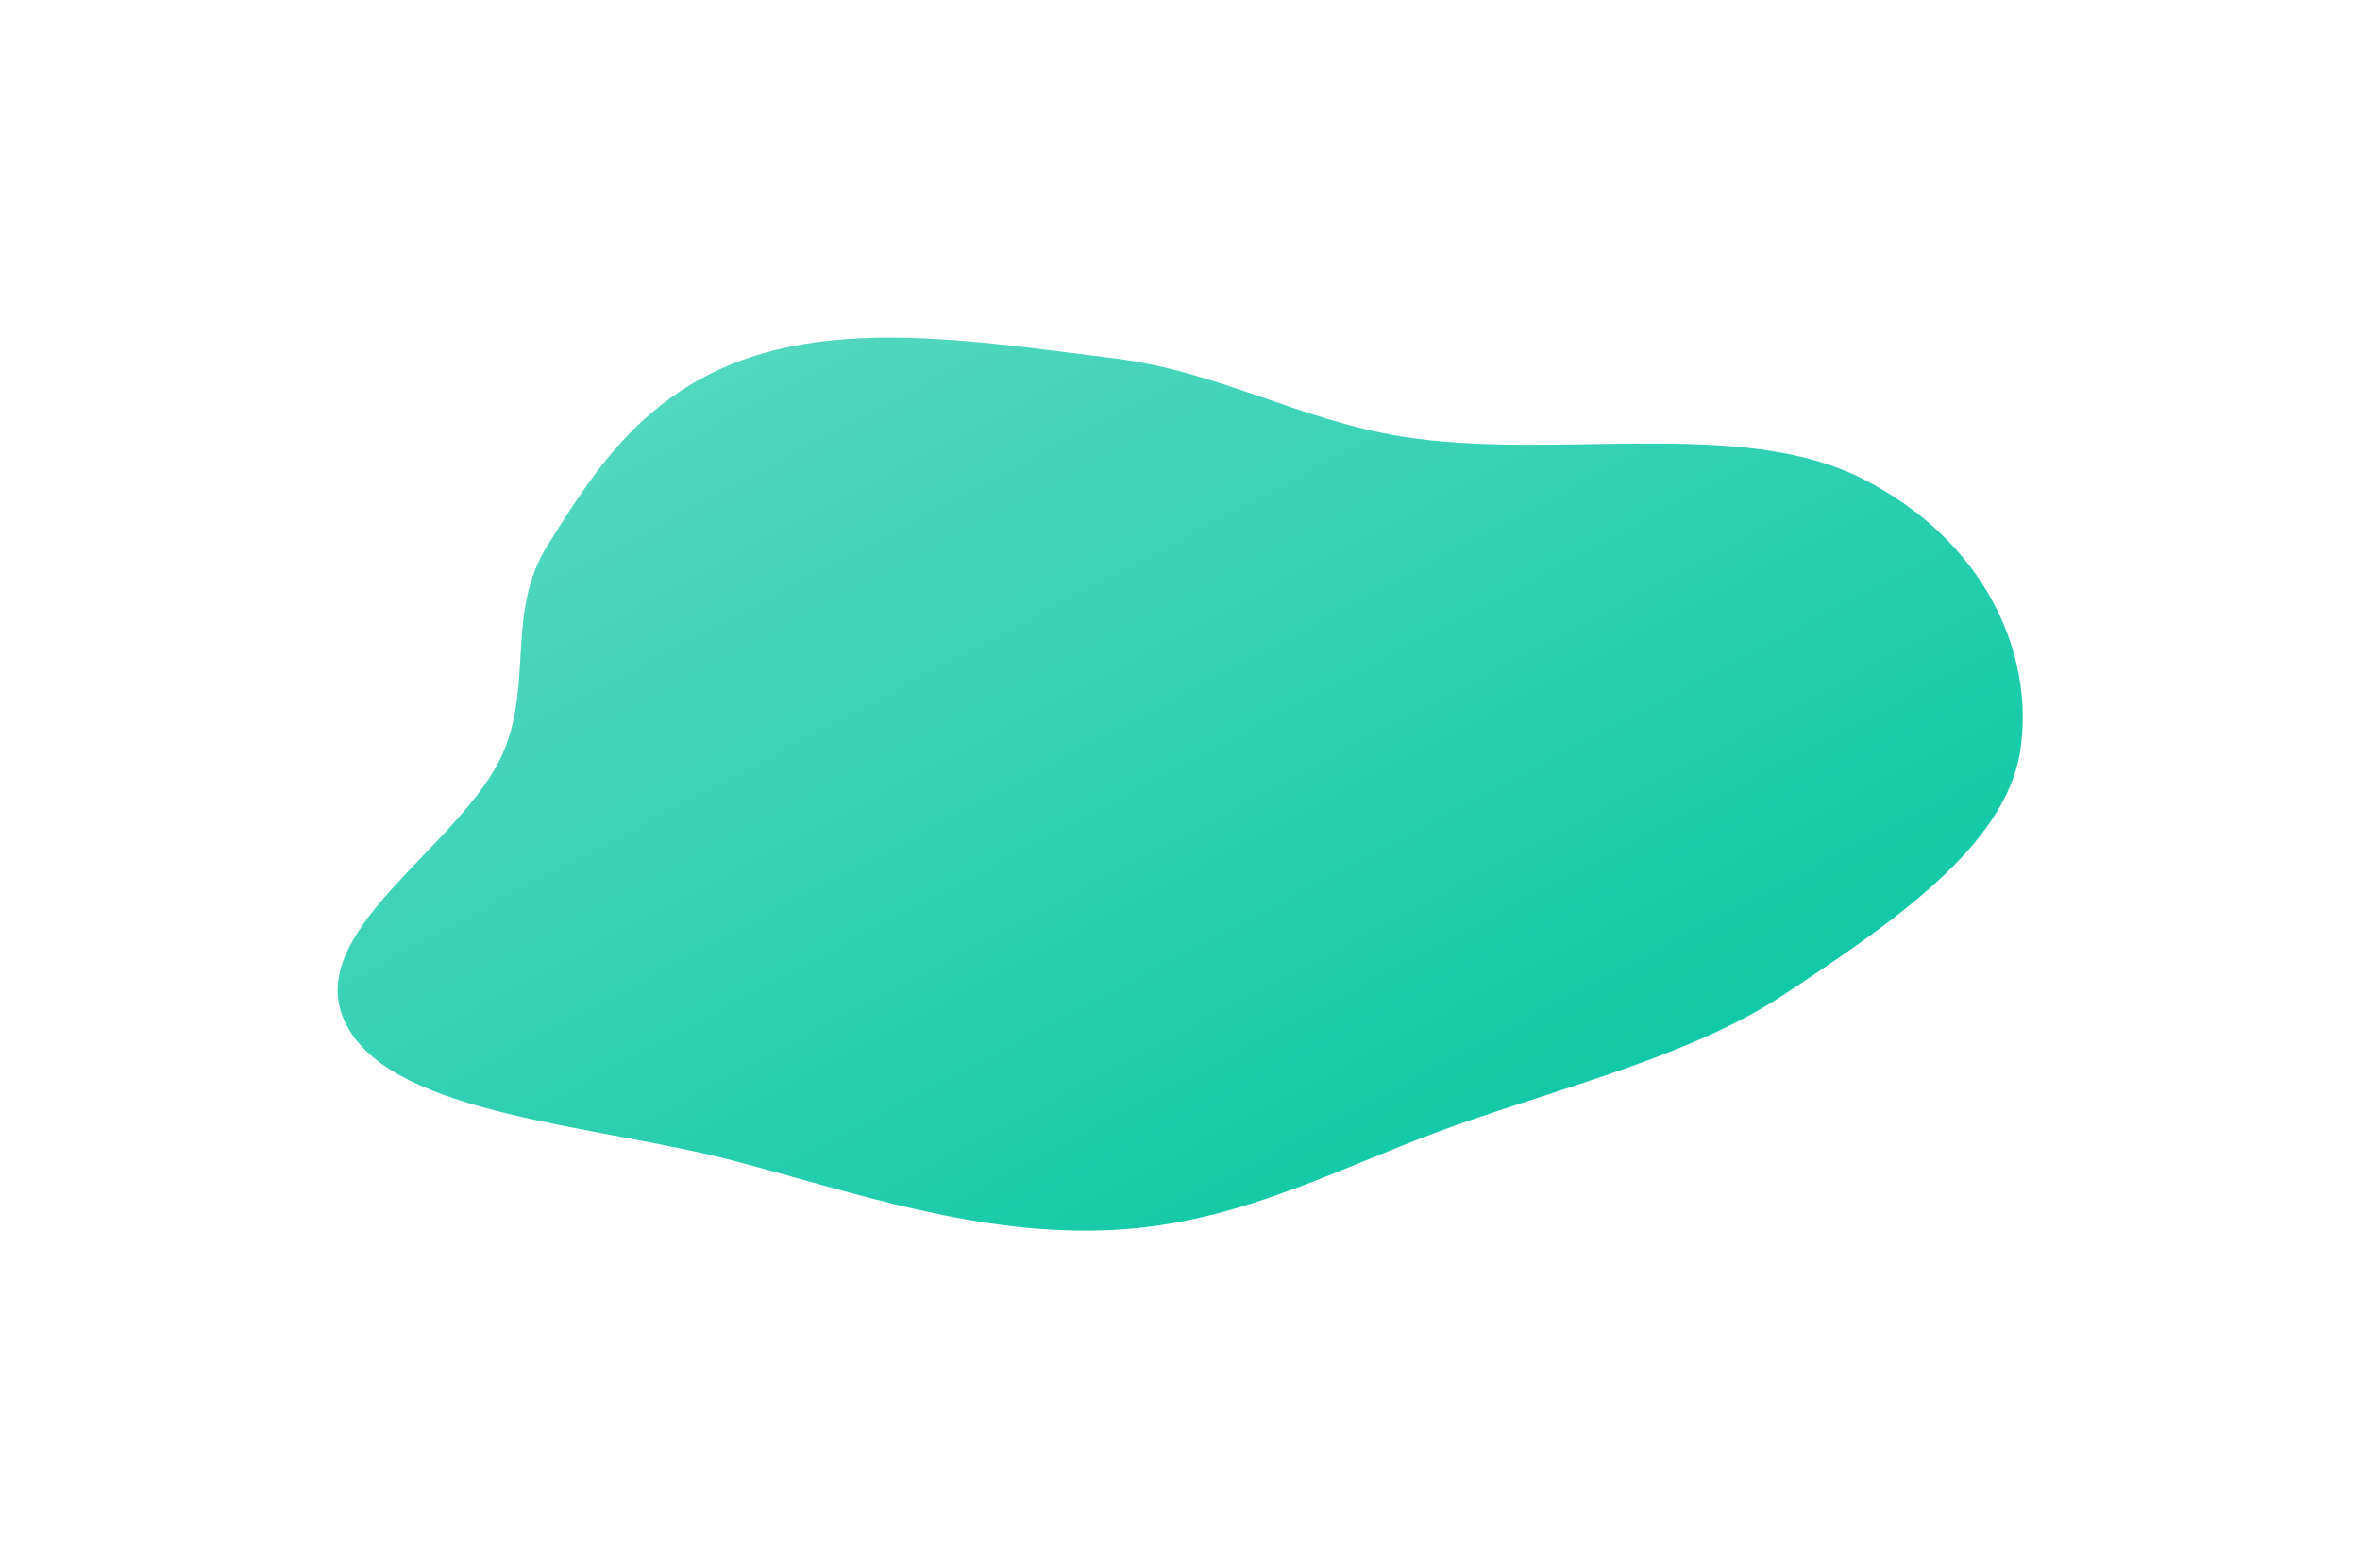 <svg width="1440" height="957" viewBox="0 0 1440 957" fill="none" xmlns="http://www.w3.org/2000/svg">
<g clip-path="url(#clip0_256_240)">
<g filter="url(#filter0_f_256_240)">
<path fill-rule="evenodd" clip-rule="evenodd" d="M679.259 218.556C743.141 226.371 792.37 256.21 855.414 266.355C948.732 281.373 1061.61 254.143 1136.52 292.143C1210.61 329.727 1241.66 398.242 1232.74 457.752C1223.95 516.376 1153.81 563.456 1089.42 606.304C1034.29 642.995 959.619 661.533 889.495 686.179C820.304 710.496 758.313 746.461 679.259 750.458C598.046 754.563 523.579 728.333 448.504 708.474C364.227 686.181 242.6 681.024 212.198 626.911C179.955 569.52 283.242 516.646 307.644 457.752C324.793 416.362 309.089 372.525 334.085 332.738C361.619 288.914 391.982 239.759 458.405 217.787C524.653 195.872 605.749 209.563 679.259 218.556Z" fill="url(#paint0_linear_256_240)"/>
</g>
</g>
<defs>
<filter id="filter0_f_256_240" x="0.791" y="0.77" width="1438.67" height="955.347" filterUnits="userSpaceOnUse" color-interpolation-filters="sRGB">
<feFlood flood-opacity="0" result="BackgroundImageFix"/>
<feBlend mode="normal" in="SourceGraphic" in2="BackgroundImageFix" result="shape"/>
<feGaussianBlur stdDeviation="102.615" result="effect1_foregroundBlur_256_240"/>
</filter>
<linearGradient id="paint0_linear_256_240" x1="-254.107" y1="481.238" x2="175.426" y2="1291.77" gradientUnits="userSpaceOnUse">
<stop stop-color="#5CDAC2"/>
<stop offset="1" stop-color="#00C5A0"/>
</linearGradient>
<clipPath id="clip0_256_240">
<rect width="1440" height="957" fill="white"/>
</clipPath>
</defs>
</svg>

